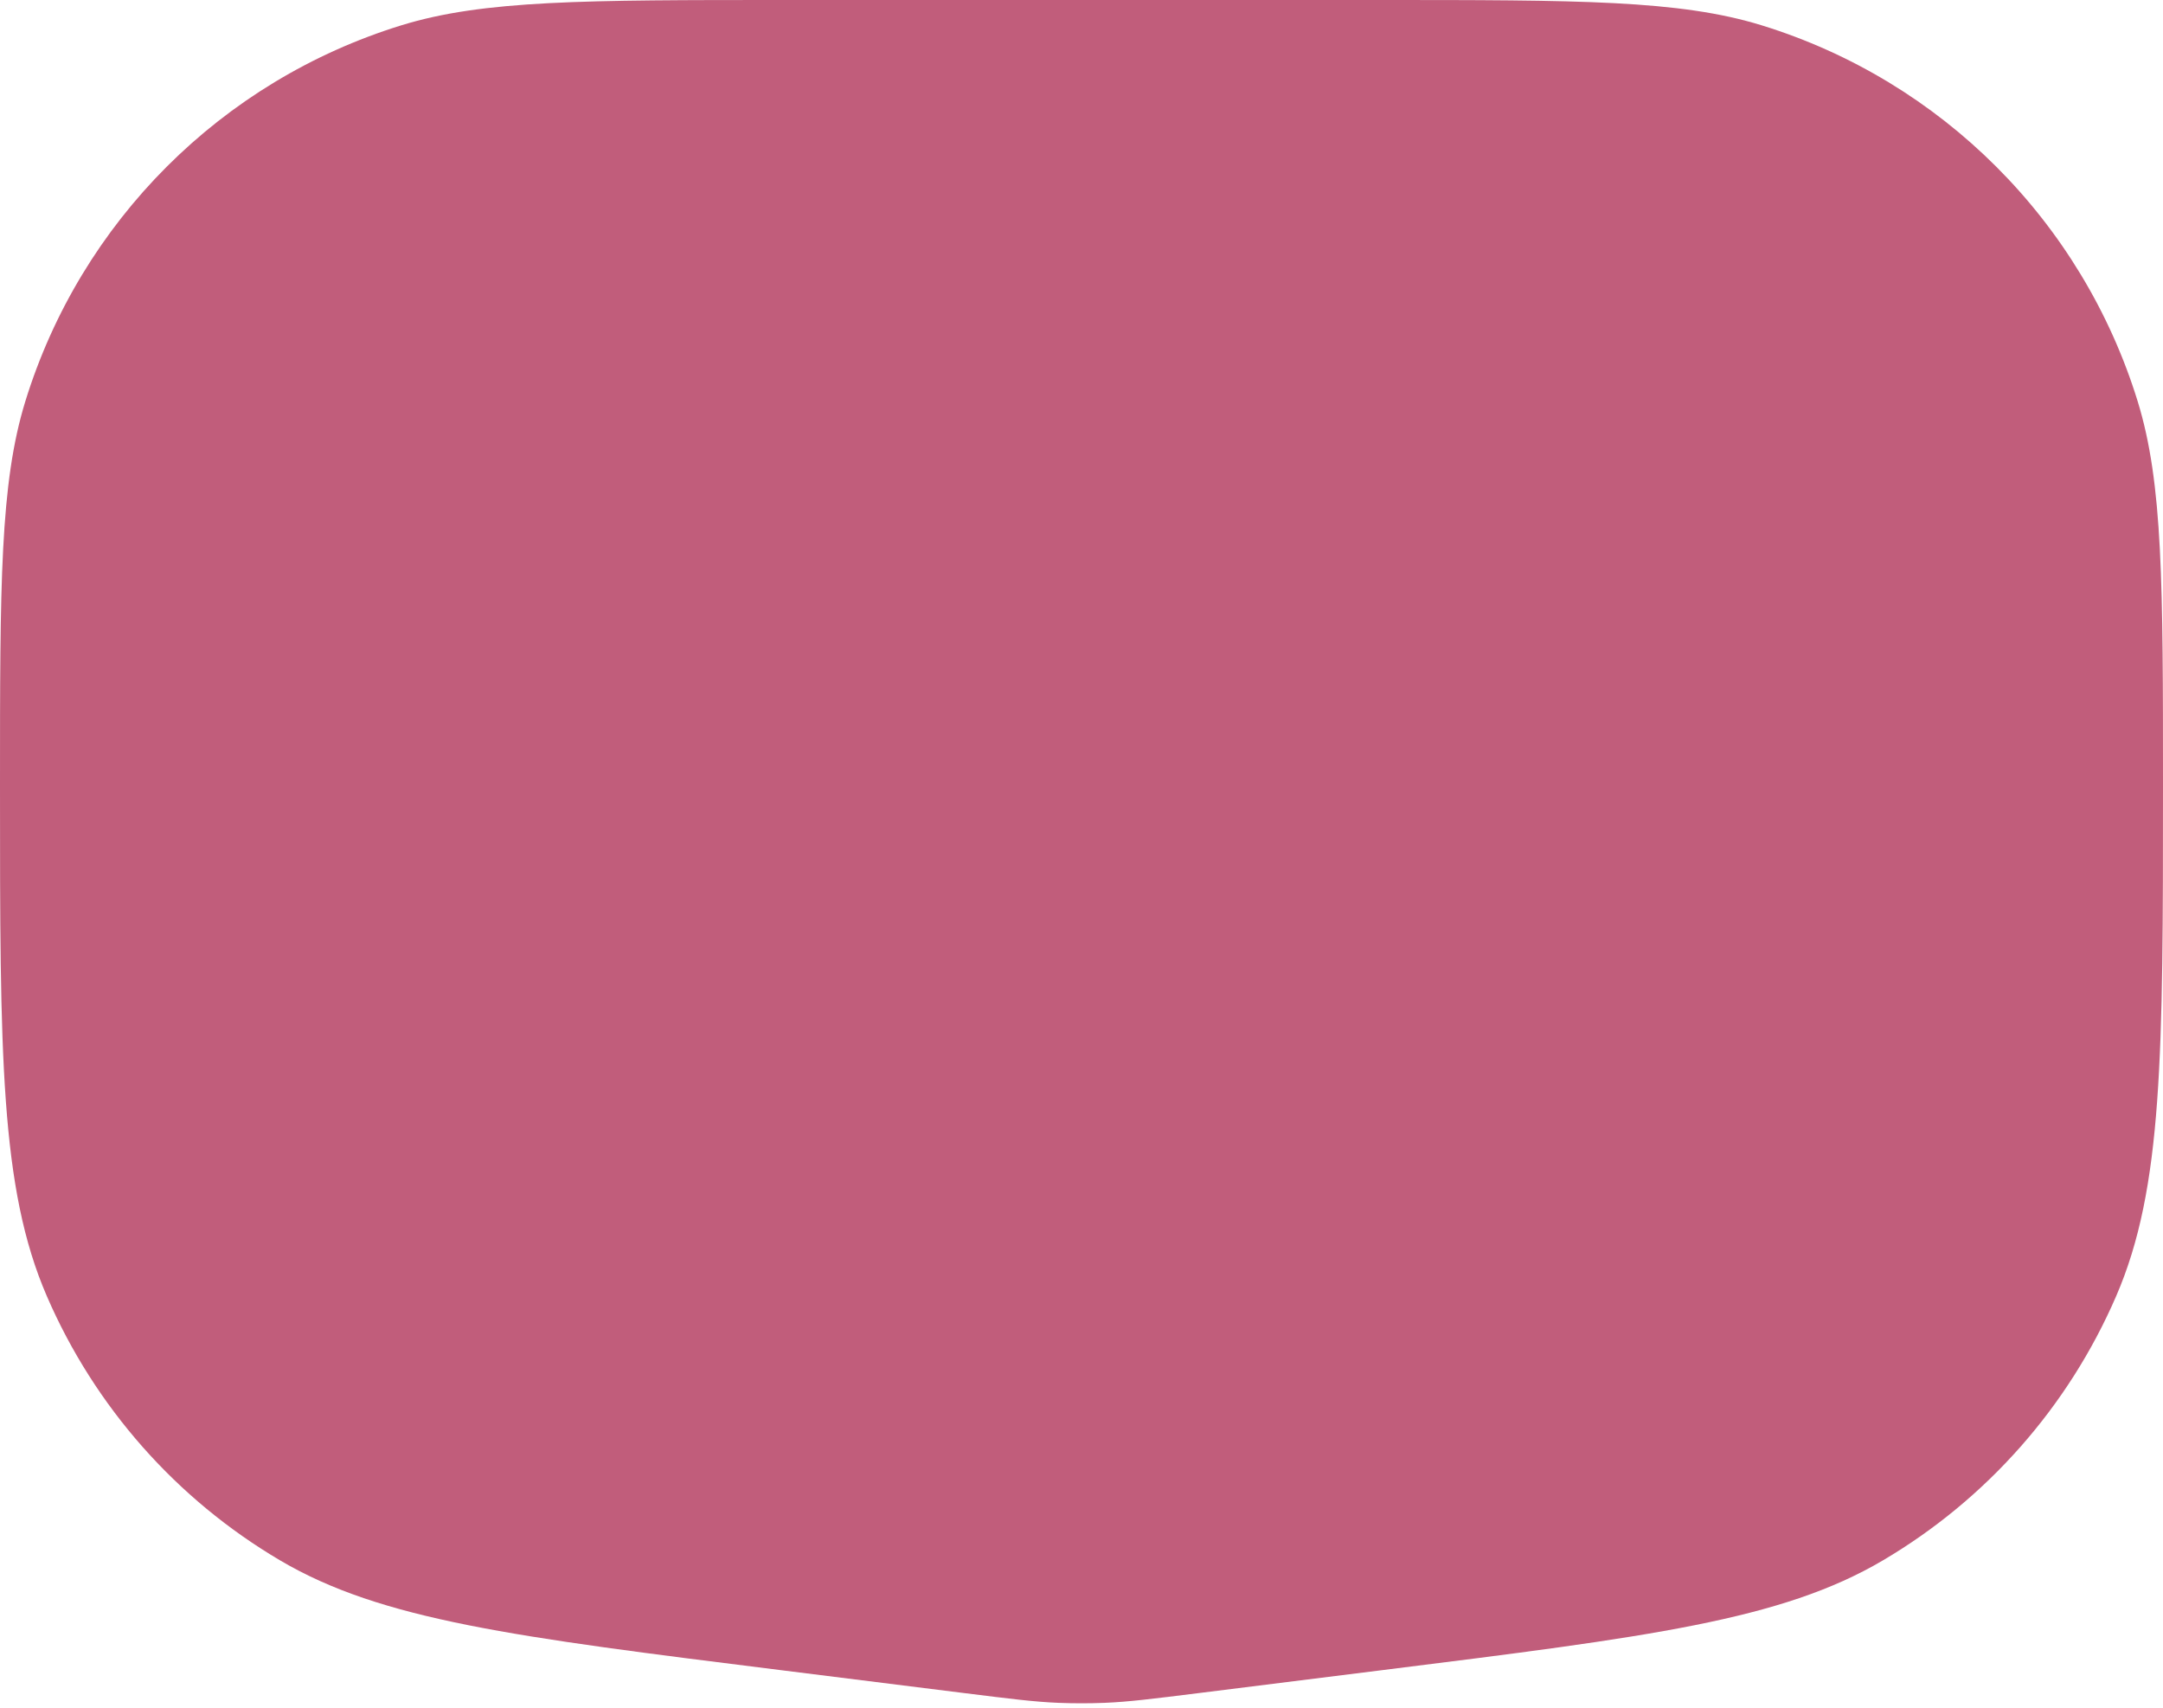 <?xml version="1.0" encoding="UTF-8"?> <svg xmlns="http://www.w3.org/2000/svg" width="76" height="60" viewBox="0 0 76 60" fill="none"> <path d="M0 27.626C0 20.53 0 16.983 0.89 14.1C2.84 7.784 7.784 2.84 14.1 0.89C16.983 0 20.53 0 27.626 0H38H48.374C55.469 0 59.017 0 61.9 0.89C68.216 2.84 73.16 7.784 75.11 14.1C76 16.983 76 20.53 76 27.626V27.626V27.626C76 37.033 76 41.737 74.355 45.538C72.674 49.423 69.804 52.675 66.157 54.824C62.589 56.928 57.922 57.511 48.587 58.677L42.141 59.483C40.482 59.69 39.653 59.794 38.82 59.828C38.274 59.85 37.726 59.85 37.18 59.828C36.347 59.794 35.518 59.69 33.859 59.483L27.413 58.677C18.078 57.511 13.411 56.928 9.843 54.824C6.196 52.675 3.326 49.423 1.645 45.538C0 41.737 0 37.033 0 27.626V27.626V27.626Z" fill="#C15D7B"></path> </svg> 